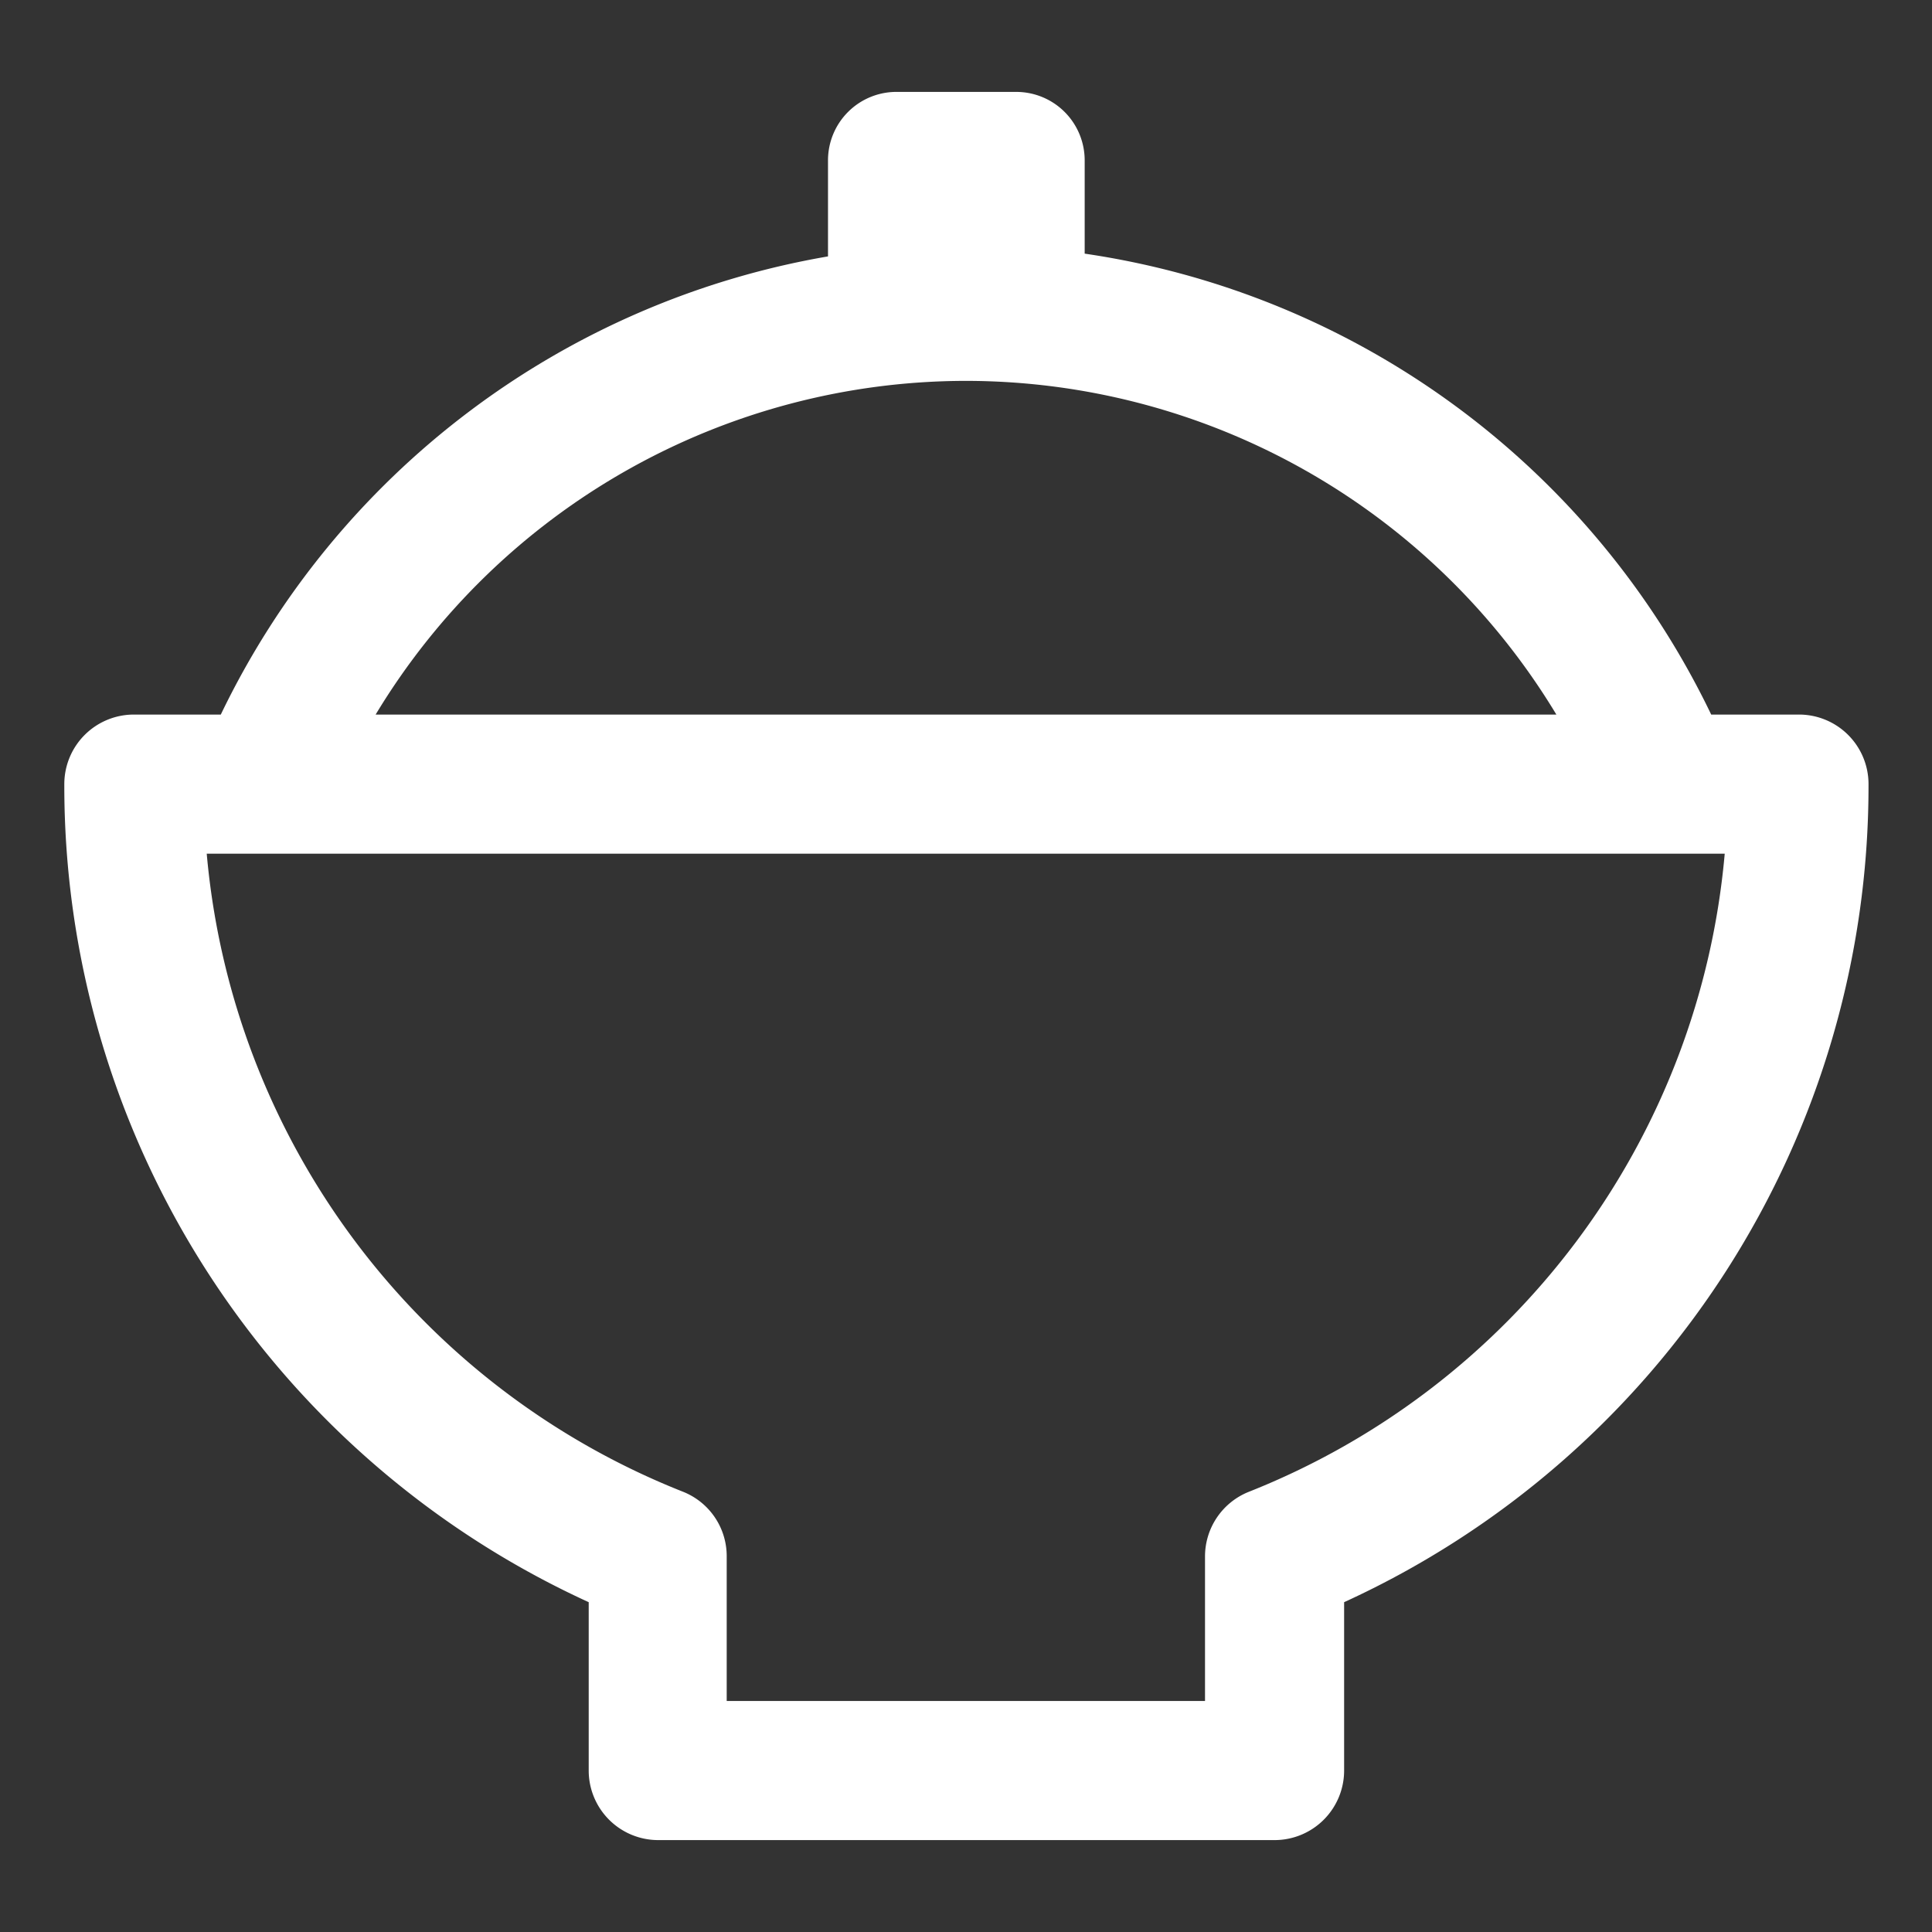 <svg id="レイヤー_1" data-name="レイヤー 1" xmlns="http://www.w3.org/2000/svg" viewBox="0 0 70 70"><rect x="0" y="0" width="70" height="70" fill="#333333" stroke="none"/><title>exicon01</title><path d="M65.15,25.89H62A30,30,0,0,0,39.3,9.19V5.81a2.48,2.48,0,0,0-2.48-2.48h-4.3A2.48,2.48,0,0,0,30,5.81V9.29A30.06,30.06,0,0,0,8,25.89H4.85a2.52,2.52,0,0,0-2.52,2.52,32.53,32.53,0,0,0,19,29.64v6.1a2.52,2.52,0,0,0,2.52,2.52H46.18a2.52,2.52,0,0,0,2.52-2.52v-6.1a32.52,32.52,0,0,0,19-29.64A2.52,2.52,0,0,0,65.15,25.89ZM35,13.8A25,25,0,0,1,56.39,25.89H13.61A25,25,0,0,1,35,13.8ZM45.25,54.05a2.52,2.52,0,0,0-1.59,2.34v5.24H26.33V56.39a2.51,2.51,0,0,0-1.58-2.34A27.47,27.47,0,0,1,7.49,30.93h55A27.47,27.47,0,0,1,45.25,54.05Z" style="fill:#fff"/></svg>